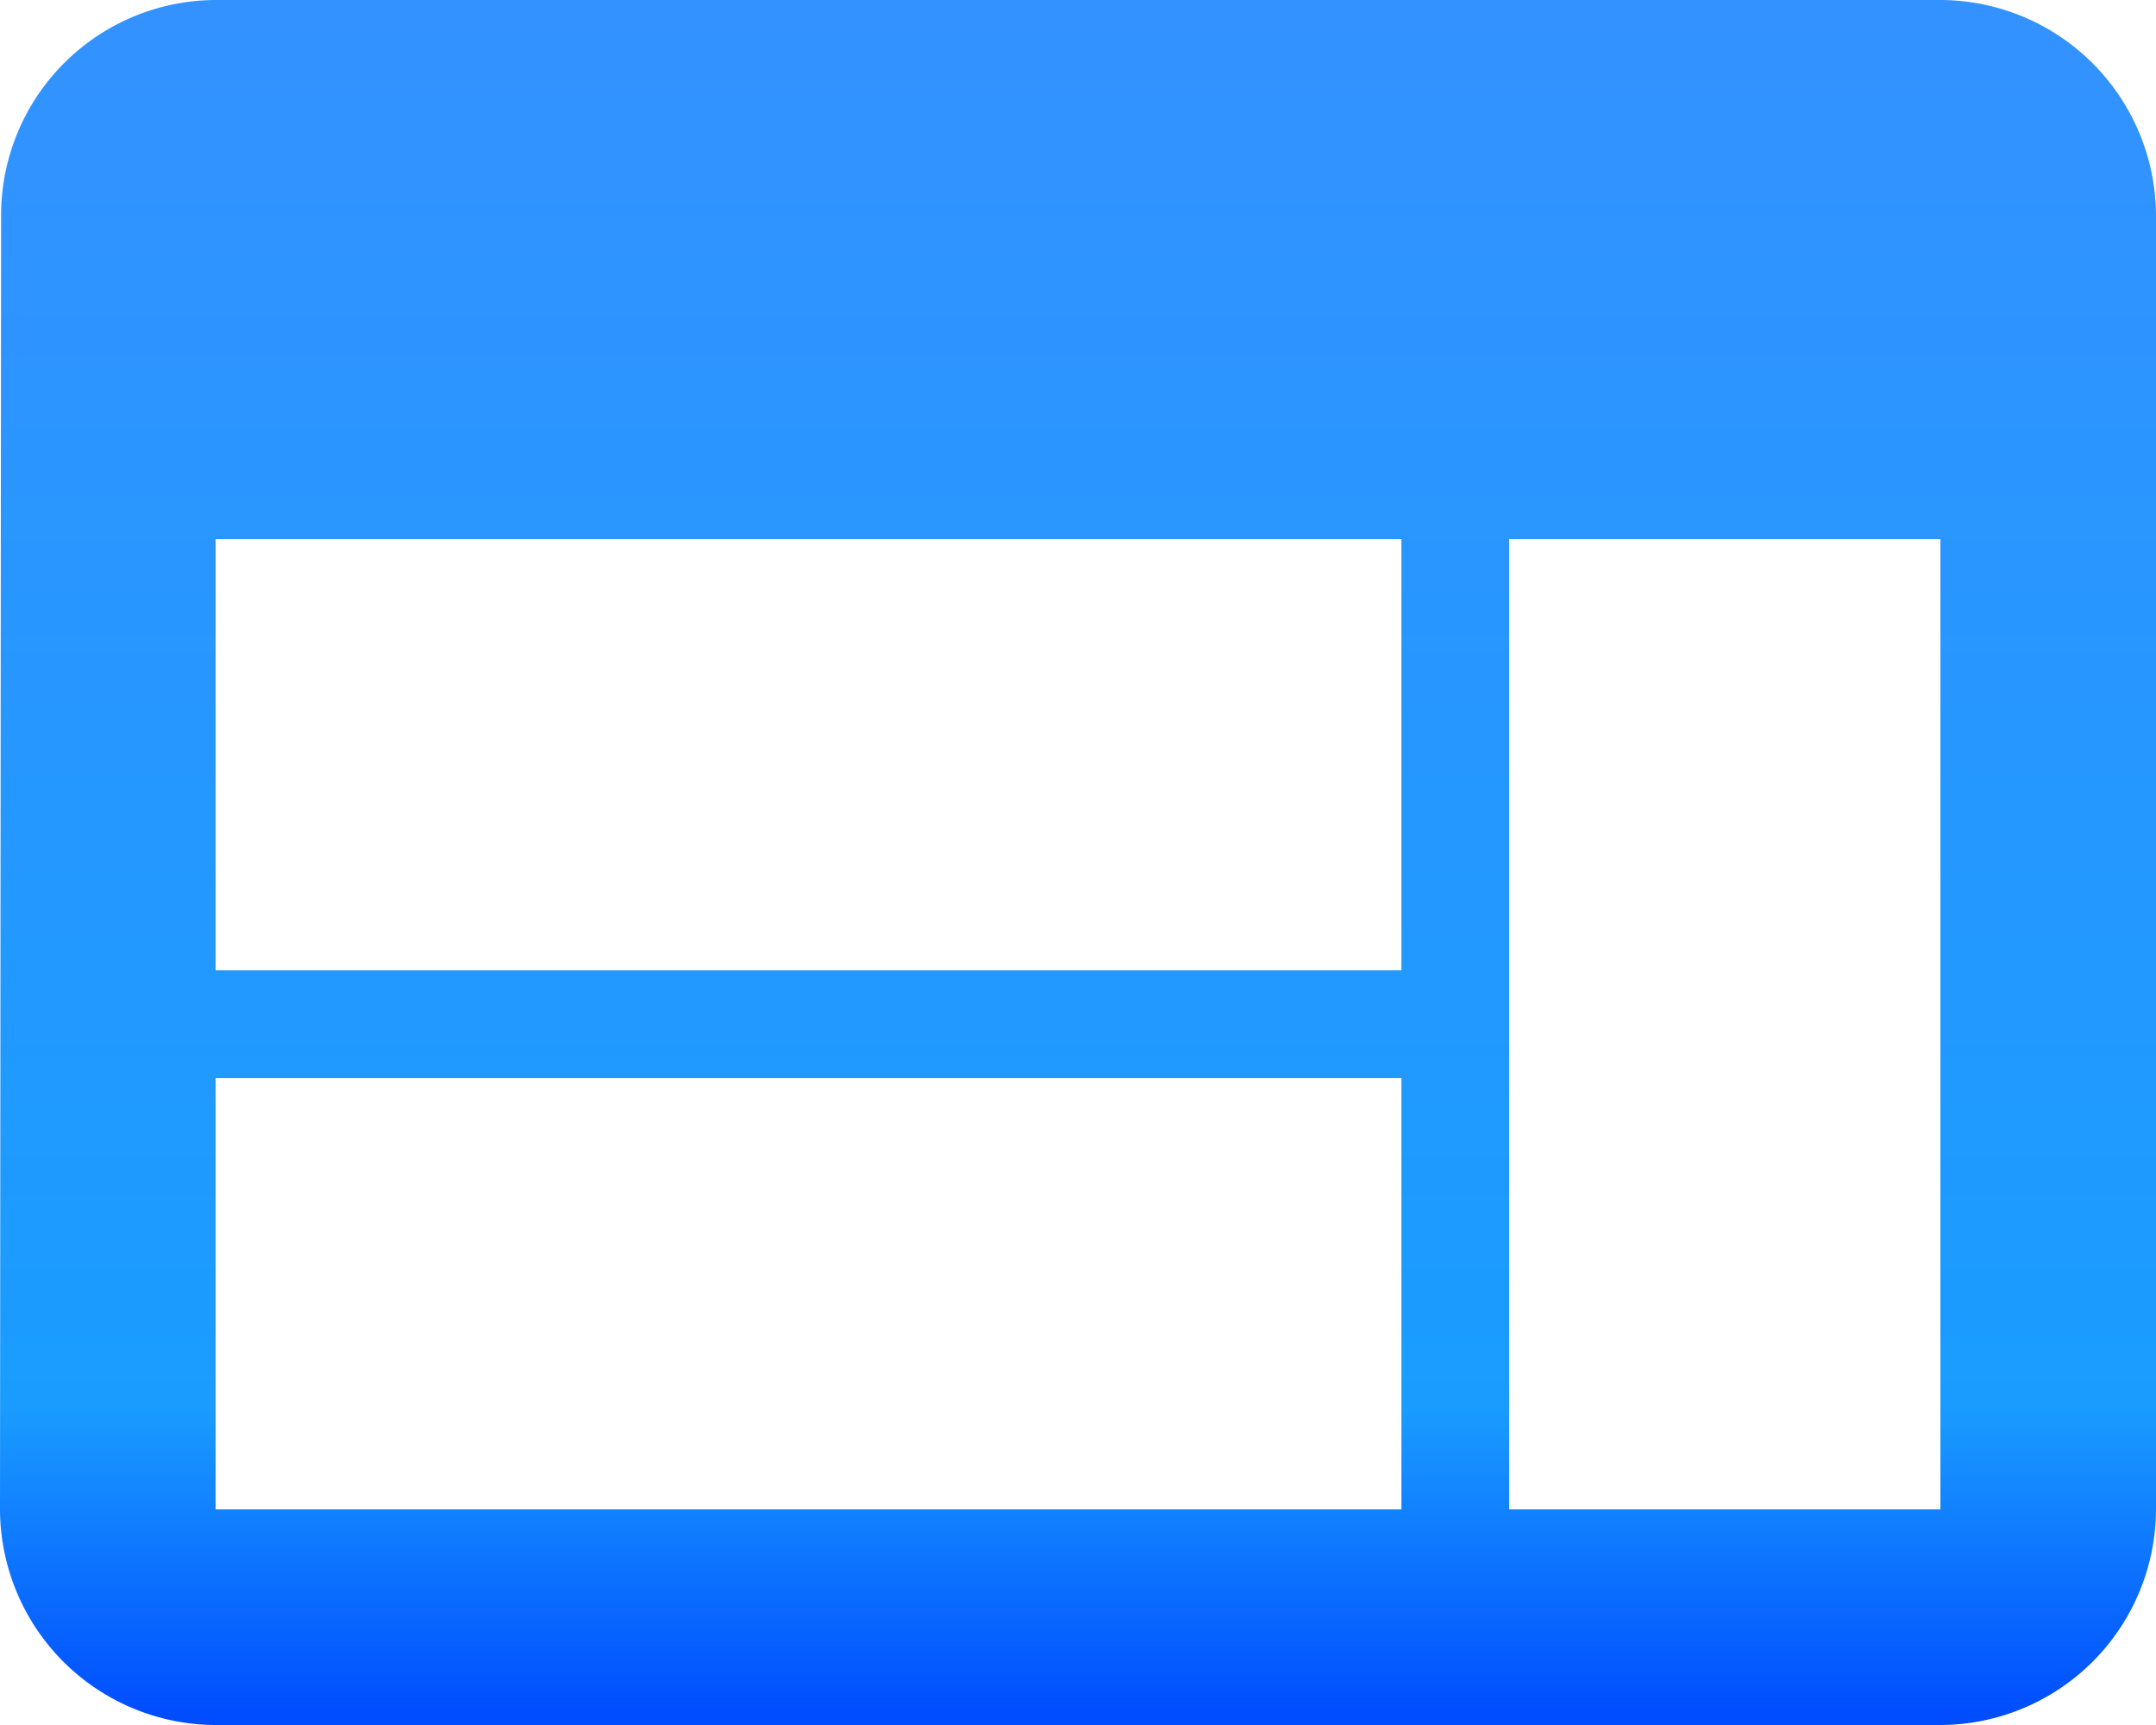 <svg xmlns="http://www.w3.org/2000/svg" xmlns:xlink="http://www.w3.org/1999/xlink" width="125" height="100" viewBox="0 0 125 100"><defs><style>.a{fill:url(#a);}</style><linearGradient id="a" x1="0.5" x2="0.5" y2="1" gradientUnits="objectBoundingBox"><stop offset="0" stop-color="#3392ff"/><stop offset="0.818" stop-color="#1a9cff"/><stop offset="1" stop-color="#004cff"/></linearGradient></defs><path class="a" d="M115.5,6H15.5A12.483,12.483,0,0,0,3.063,18.5L3,93.5A12.537,12.537,0,0,0,15.5,106h100A12.537,12.537,0,0,0,128,93.5v-75A12.537,12.537,0,0,0,115.5,6ZM84.25,93.5H15.5v-25H84.25Zm0-31.25H15.5v-25H84.25ZM115.5,93.5h-25V37.25h25Z" transform="translate(-3 -6)"/></svg>